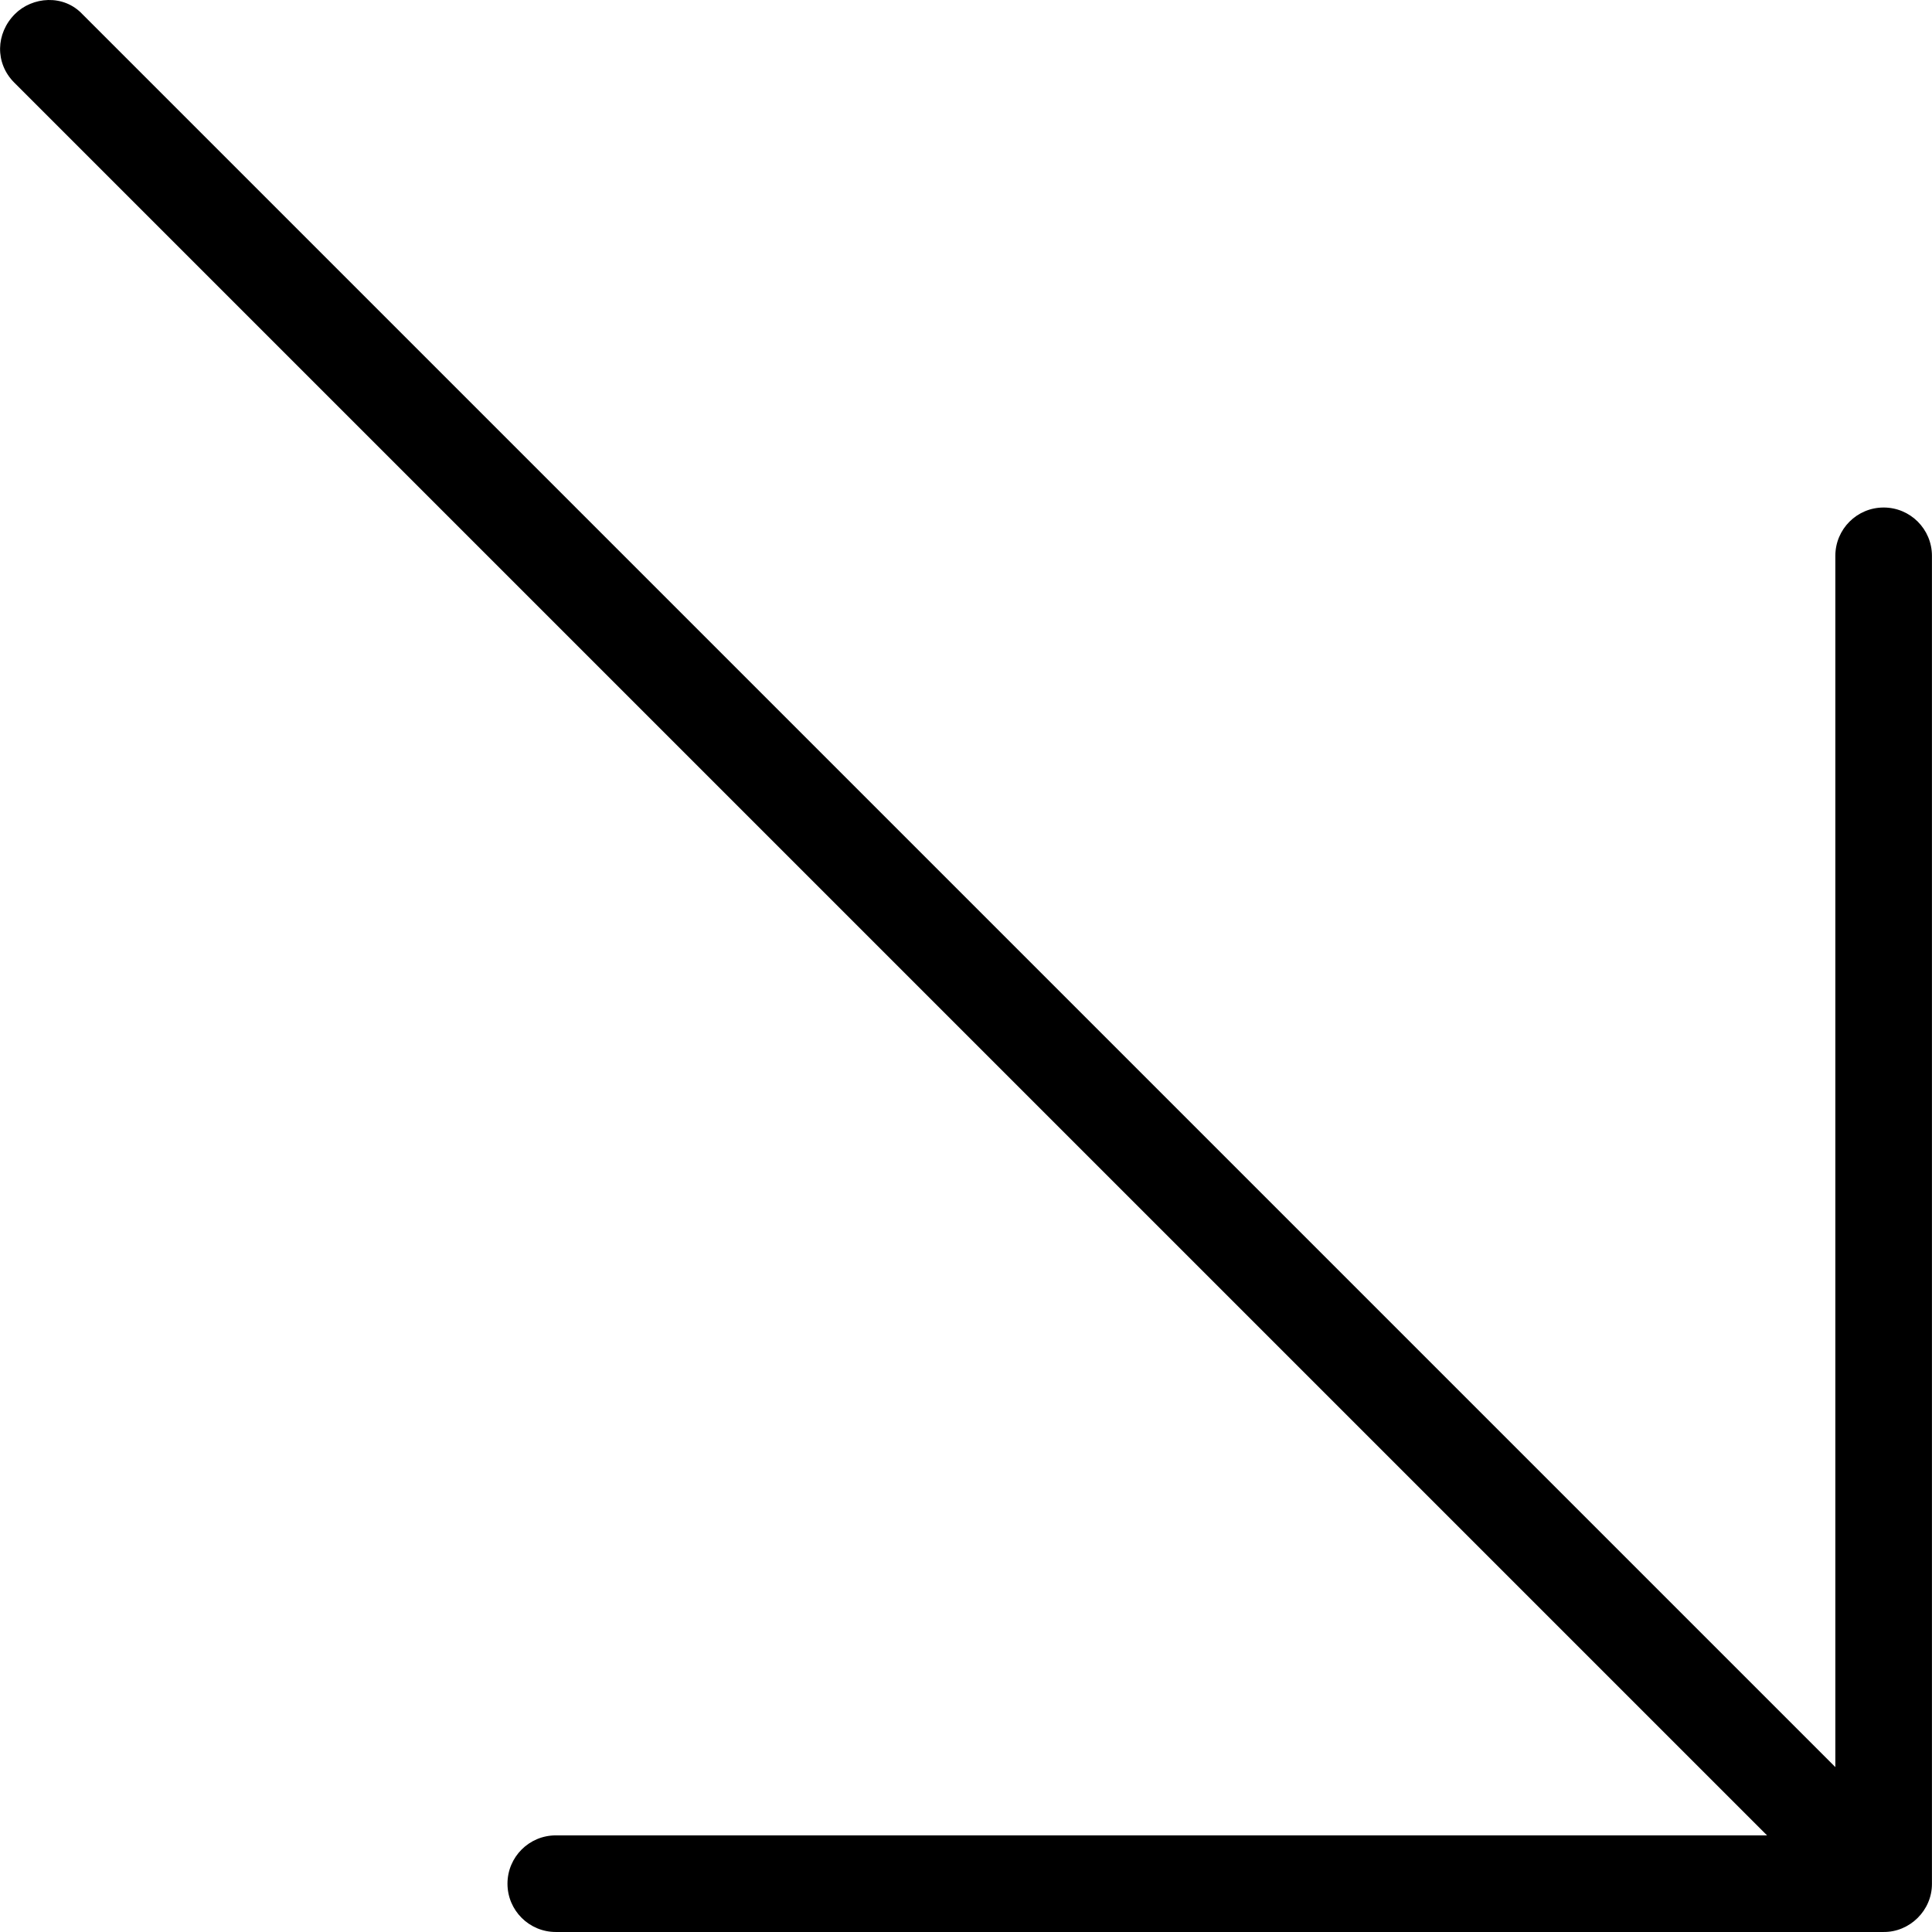 <svg id="Layer_1" enable-background="new 0 0 100 100" height="512" viewBox="0 0 100 100" width="512" xmlns="http://www.w3.org/2000/svg"><g><path d="m.772.727c.9-.9 2.516-1.042 3.501.015 0 0 90.724 90.723 90.724 90.723v-62.696c0-1.381 1.119-2.5 2.5-2.5s2.5 1.119 2.5 2.5v68.737c.006 1.378-1.153 2.513-2.518 2.493h-68.712c-1.381 0-2.5-1.119-2.5-2.5s1.119-2.5 2.5-2.5h62.696l-90.725-90.723c-1.009-1.009-.959-2.555.034-3.549z"/></g></svg>